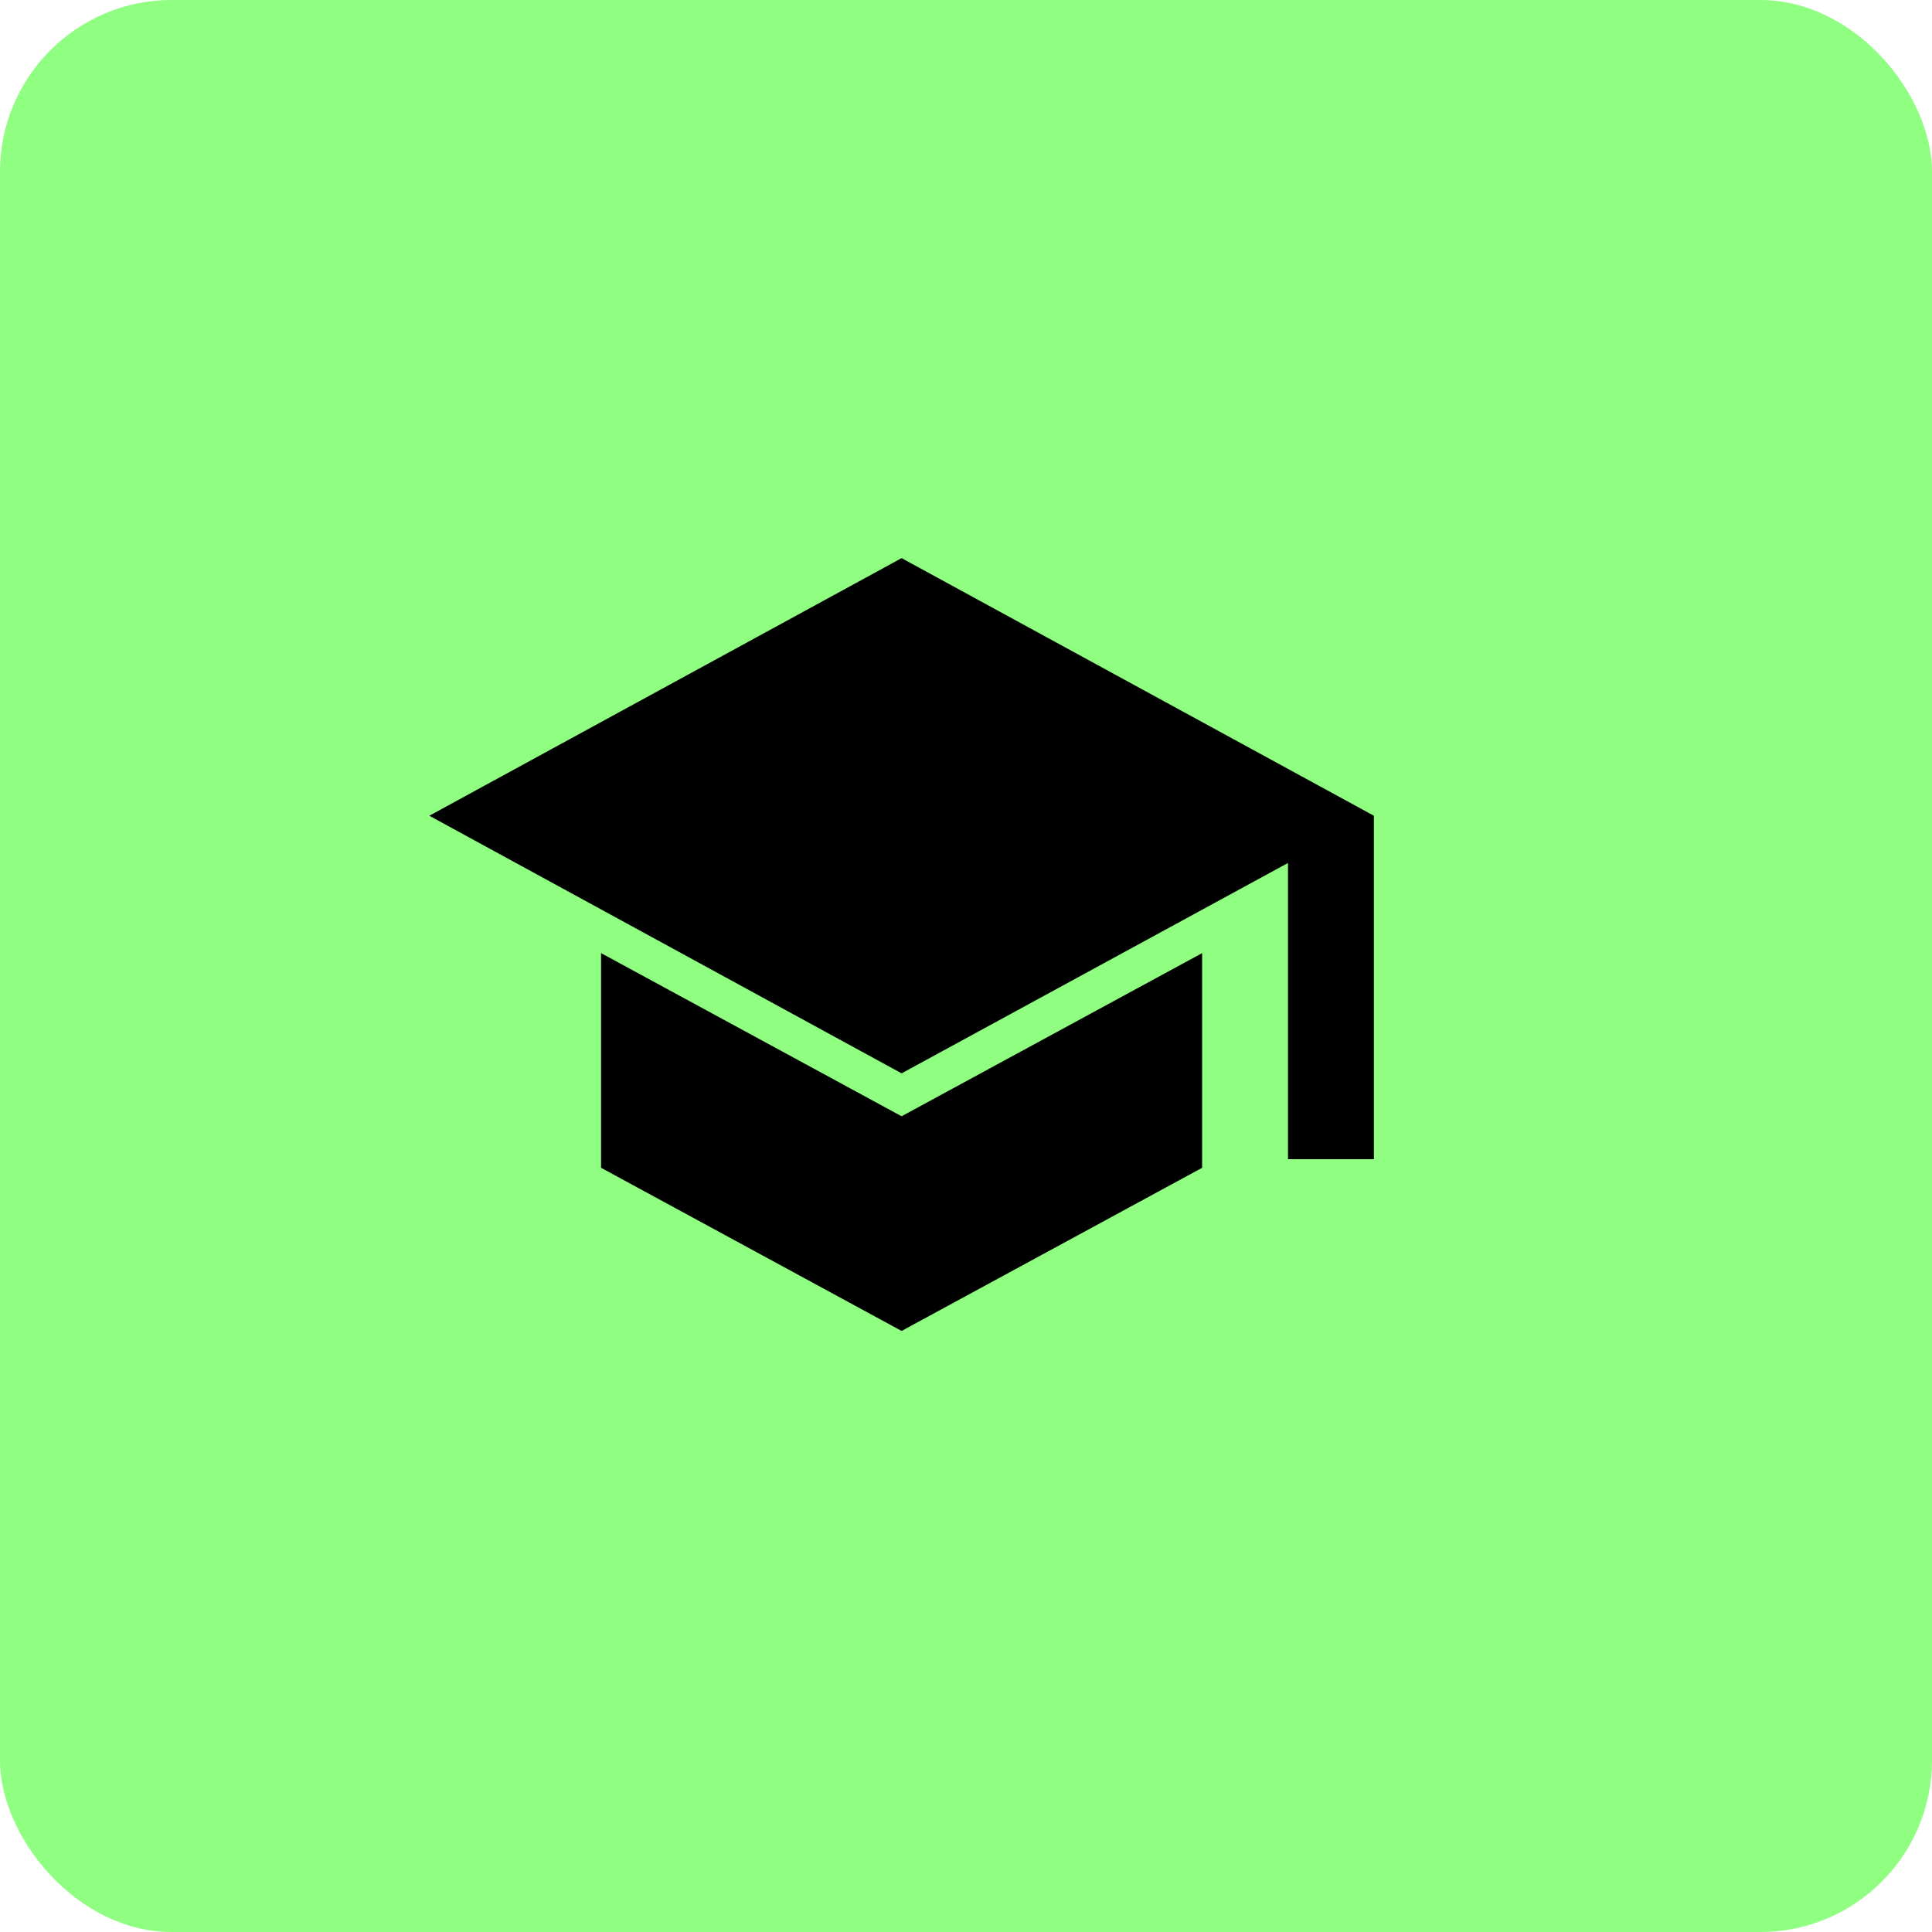 <svg width="45" height="45" viewBox="0 0 45 45" fill="none" xmlns="http://www.w3.org/2000/svg">
<rect width="45" height="45" rx="4" fill="#8FFE81"/>
<mask id="mask0_2063_39" style="mask-type:alpha" maskUnits="userSpaceOnUse" x="9" y="10" width="24" height="24">
<rect x="9" y="10" width="24" height="24" fill="#1C1B1F"/>
</mask>
<g mask="url(#mask0_2063_39)">
<path d="M30 27V20.1L21 25L10 19L21 13L32 19V27H30ZM21 31L14 27.2V22.2L21 26L28 22.2V27.2L21 31Z" fill="black"/>
</g>
</svg>
